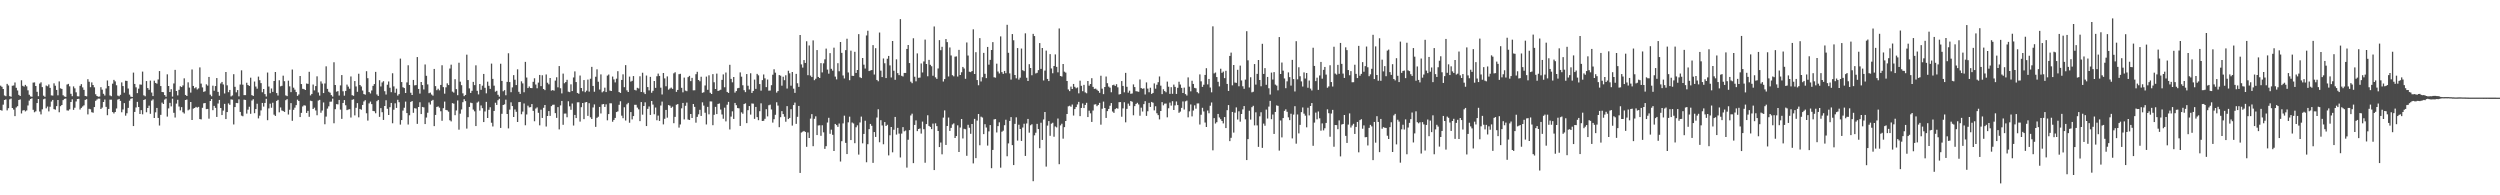 <?xml version="1.0" encoding="UTF-8"?>
<svg xmlns="http://www.w3.org/2000/svg" width="1920" height="150">
  <path d="M0 65.817h1v18.695H0zM1 66.685h1v18.315H1zM2 68.340h1v12.065H2zM3 73.299h1v3.504H3zM4 73.906h1v2.422H4zM5 64.396h1v20.391H5zM6 65.650h1v17.446H6zM7 73.851h1v2.451H7zM8 74.268h1v1.401H8zM9 65.858h1v17.061H9zM10 65.641h1v18.515H10zM11 63.350h1v25.843H11zM12 67.424h1v15.120H12zM13 69.498h1v12.074H13zM14 72.883h1v3.939H14zM15 73.716h1v2.644H15zM16 61.649h1v25.486H16zM17 65.916h1v18.965H17zM18 66.506h1v18.041H18zM19 65.179h1v20.389H19zM20 66.328h1v18.496H20zM21 69.383h1v11.616H21zM22 72.762h1v4.516H22zM23 74.030h1v1.984H23zM24 74.277h1v1.247H24zM25 63.451h1v20.856H25zM26 63.288h1v22.957H26zM27 66.055h1v19.460H27zM28 70.521h1v8.618H28zM29 73.899h1v2.119H29zM30 64.217h1v21.451H30zM31 63.233h1v24.605H31zM32 66.907h1v17.063H32zM33 73.485h1v2.753H33zM34 74.323h1v1.428H34zM35 65.666h1v17.549H35zM36 66.268h1v15.528H36zM37 64.883h1v20.689H37zM38 67.506h1v14.463H38zM39 73.277h1v4.678H39zM40 73.430h1v3.298H40zM41 63.991h1v19.810H41zM42 65.865h1v18.368H42zM43 69.086h1v12.433H43zM44 73.203h1v3.573H44zM45 62.526h1v23.706H45zM46 67.838h1v13.717H46zM47 68.321h1v12.321H47zM48 73.139h1v3.747H48zM49 74.082h1v1.829H49zM50 74.419h1v1.247H50zM51 64.918h1v19.881H51zM52 64.423h1v20.524H52zM53 66.321h1v17.670H53zM54 72.022h1v6.326H54zM55 73.901h1v2.396H55zM56 66.369h1v17.990H56zM57 67.859h1v14.884H57zM58 70.898h1v7.015H58zM59 73.917h1v2.129H59zM60 74.055h1v1.808H60zM61 65.916h1v18.190H61zM62 64.597h1v18.235H62zM63 67.110h1v14.667H63zM64 69.040h1v11.859H64zM65 73.700h1v2.980H65zM66 73.963h1v2.200H66zM67 60.841h1v27.002H67zM68 62.764h1v20.801H68zM69 66.973h1v16.940H69zM70 63.295h1v22.900H70zM71 65.295h1v21.279H71zM72 67.062h1v15.141H72zM73 72.409h1v5.017H73zM74 73.741h1v2.701H74zM75 74.316h1v1.431H75zM76 74.155h1v1.623H76zM77 66.964h1v16.743H77zM78 68.845h1v13.809H78zM79 72.057h1v6.285H79zM80 73.343h1v3.124H80zM81 67.964h1v14.088H81zM82 61.812h1v26.686H82zM83 66.060h1v17.604H83zM84 73.318h1v3.239H84zM85 73.869h1v2.655H85zM86 64.247h1v21.843H86zM87 61.331h1v25.798H87zM88 62.526h1v23.470H88zM89 65.472h1v17.816H89zM90 73.416h1v3.074H90zM91 73.929h1v2.028H91zM92 72.816h1v4.637H92zM93 63.304h1v22.932H93zM94 66.092h1v17.995H94zM95 71.164h1v8.032H95zM96 62.004h1v26.814H96zM97 62.146h1v24.859H97zM98 68.003h1v14.829H98zM99 72.652h1v4.660H99zM100 74.203h1v1.680H100zM101 74.490h1v1.000H101zM102 55.758h1v41.085H102zM103 64.444h1v21.531H103zM104 67.072h1v15.482H104zM105 71.526h1v6.699H105zM106 68.083h1v14.092H106zM107 64.856h1v22.683H107zM108 65.048h1v19.517H108zM109 54.973h1v32.820H109zM110 73.226h1v3.571H110zM111 73.940h1v2.305H111zM112 62.270h1v23.944H112zM113 67.635h1v15.285H113zM114 68.978h1v12.152H114zM115 61.906h1v25.489H115zM116 71.066h1v6.207H116zM117 73.757h1v2.586H117zM118 61.977h1v28.650H118zM119 63.698h1v22.566H119zM120 64.240h1v18.643H120zM121 61.008h1v29.577H121zM122 54.597h1v41.831H122zM123 66.103h1v22.129H123zM124 70.633h1v8.178H124zM125 70.800h1v9.073H125zM126 73.036h1v3.472H126zM127 74.304h1v1.362H127zM128 57.088h1v32.440H128zM129 66.064h1v17.187H129zM130 70.649h1v8.334H130zM131 68.488h1v13.214H131zM132 74.165h1v1.614H132zM133 64.117h1v22.522H133zM134 53.675h1v36.601H134zM135 69.871h1v9.718H135zM136 73.244h1v3.424H136zM137 68.944h1v12.898H137zM138 66.259h1v18.535H138zM139 66.868h1v15.429H139zM140 65.609h1v20.632H140zM141 60.155h1v27.027H141zM142 72.924h1v3.889H142zM143 73.730h1v2.687H143zM144 63.242h1v21.488H144zM145 67.255h1v16.823H145zM146 71.111h1v7.219H146zM147 53.343h1v38.812H147zM148 65.991h1v17.418H148zM149 67.806h1v15.127H149zM150 67.030h1v15.029H150zM151 68.694h1v13.941H151zM152 67.884h1v14.195H152zM153 51.750h1v39.712H153zM154 64.220h1v27.498H154zM155 67.108h1v15.699H155zM156 70.557h1v8.782H156zM157 70.109h1v8.981H157zM158 64.753h1v19.066H158zM159 65.758h1v17.924H159zM160 59.088h1v32.030H160zM161 72.729h1v4.818H161zM162 73.908h1v2.165H162zM163 65.808h1v18.842H163zM164 69.704h1v11.598H164zM165 66.119h1v16.727H165zM166 59.972h1v29.833H166zM167 70.553h1v8.977H167zM168 73.547h1v3.186H168zM169 64.085h1v18.876H169zM170 62.924h1v25.427H170zM171 64.877h1v20.076H171zM172 71.782h1v7.986H172zM173 55.284h1v36.168H173zM174 65.527h1v20.542H174zM175 70.807h1v8.581H175zM176 69.063h1v11.431H176zM177 74.011h1v2.321H177zM178 73.320h1v3.207H178zM179 56.966h1v38.624H179zM180 66.657h1v15.548H180zM181 70.898h1v8.146H181zM182 69.168h1v10.027H182zM183 73.959h1v2.330H183zM184 64.913h1v21.071H184zM185 54.002h1v34.800H185zM186 65.025h1v24.292H186zM187 73.077h1v3.481H187zM188 73.048h1v3.726H188zM189 63.526h1v23.719H189zM190 65.270h1v18.945H190zM191 66.012h1v15.978H191zM192 59.665h1v27.732H192zM193 73.087h1v4.131H193zM194 73.668h1v2.561H194zM195 62.601h1v24.344H195zM196 66.451h1v17.320H196zM197 68.079h1v11.609H197zM198 58.841h1v32.069H198zM199 61.574h1v27.240H199zM200 63.835h1v20.929H200zM201 70.876h1v8.173H201zM202 68.360h1v13.520H202zM203 72.269h1v6.805H203zM204 74.155h1v1.737H204zM205 55.692h1v36.617H205zM206 66.474h1v16.789H206zM207 71.562h1v8.068H207zM208 67.937h1v14.813H208zM209 70.541h1v8.350H209zM210 62.208h1v25.866H210zM211 55.307h1v33.754H211zM212 71.471h1v6.065H212zM213 73.380h1v3.335H213zM214 61.656h1v24.617H214zM215 66.316h1v16.212H215zM216 65.891h1v18.949H216zM217 58.111h1v27.185H217zM218 62.373h1v23.614H218zM219 73.281h1v3.648H219zM220 73.808h1v2.351H220zM221 61.951h1v26.006H221zM222 66.305h1v17.961H222zM223 70.775h1v8.407H223zM224 53.414h1v39.338H224zM225 67.321h1v16.983H225zM226 68.864h1v13.811H226zM227 70.713h1v10.009H227zM228 73.634h1v2.886H228zM229 72.574h1v4.994H229zM230 58.383h1v31.520H230zM231 64.549h1v22.126H231zM232 68.221h1v13.555H232zM233 68.459h1v12.374H233zM234 69.143h1v11.982H234zM235 64.144h1v22.589H235zM236 64.391h1v20.748H236zM237 55.149h1v34.575H237zM238 73.244h1v4.049H238zM239 72.162h1v5.500H239zM240 64.899h1v18.819H240zM241 69.431h1v13.239H241zM242 66.076h1v18.737H242zM243 58.633h1v29.883H243zM244 71.008h1v6.216H244zM245 73.423h1v3.282H245zM246 62.514h1v24.065H246zM247 64.194h1v20.675H247zM248 71.475h1v7.237H248zM249 64.124h1v31.323H249zM250 50.933h1v38.594H250zM251 68.253h1v15.164H251zM252 70.445h1v11.193H252zM253 71.175h1v6.938H253zM254 73.066h1v4.967H254zM255 74.208h1v1.534H255zM256 47.823h1v46.834H256zM257 65.293h1v18.572H257zM258 70.411h1v9.545H258zM259 69.978h1v10.176H259zM260 73.393h1v3.378H260zM261 65.568h1v18.622H261zM262 57.660h1v33.635H262zM263 70.102h1v8.977H263zM264 73.485h1v3.383H264zM265 69.823h1v11.007H265zM266 64.954h1v19.622H266zM267 66.529h1v17.585H267zM268 68.136h1v15.724H268zM269 58.713h1v31.543H269zM270 73.098h1v3.564H270zM271 73.567h1v2.692H271zM272 62.274h1v26.336H272zM273 66.410h1v16.361H273zM274 70.502h1v8.716H274zM275 56.607h1v33.479H275zM276 65.259h1v18.425H276zM277 66.401h1v17.858H277zM278 69.505h1v11.085H278zM279 72.219h1v5.718H279zM280 72.709h1v4.232H280zM281 54.691h1v32.293H281zM282 60.056h1v32.564H282zM283 70.695h1v8.721H283zM284 71.768h1v6.251H284zM285 69.468h1v10.515H285zM286 65.936h1v19.247H286zM287 64.554h1v20.922H287zM288 55.186h1v31.810H288zM289 72.572h1v5.171H289zM290 73.668h1v3.056H290zM291 61.572h1v28.169H291zM292 66.383h1v16.670H292zM293 63.334h1v22.861H293zM294 62.366h1v29.725H294zM295 70.017h1v11.394H295zM296 72.620h1v4.401H296zM297 65.053h1v18.496H297zM298 62.560h1v25.766H298zM299 67.365h1v14.969H299zM300 70.805h1v8.251H300zM301 56.275h1v38.384H301zM302 66.371h1v17.929H302zM303 71.230h1v8.137H303zM304 68.111h1v14.797H304zM305 73.402h1v3.268H305zM306 72.272h1v6.194H306zM307 45.007h1v50.664H307zM308 63.029h1v29.192H308zM309 66.998h1v17.940H309zM310 67.651h1v15.095H310zM311 71.411h1v6.615H311zM312 63.265h1v23.589H312zM313 50.116h1v45.509H313zM314 65.263h1v23.239H314zM315 71.198h1v7.098H315zM316 72.965h1v4.642H316zM317 61.386h1v25.269H317zM318 65.575h1v17.537H318zM319 65.323h1v18.045H319zM320 43.803h1v51.302H320zM321 68.280h1v13.919H321zM322 71.867h1v6.686H322zM323 62.961h1v24.658H323zM324 65.348h1v16.764H324zM325 68.715h1v13.749H325zM326 49.498h1v45.791H326zM327 58.228h1v32.042H327zM328 64.824h1v21.744H328zM329 71.560h1v7.157H329zM330 71.123h1v9.174H330zM331 72.583h1v4.857H331zM332 73.471h1v3.216H332zM333 52.943h1v43.930H333zM334 66.154h1v22.120H334zM335 69.257h1v12.861H335zM336 68.131h1v13.605H336zM337 69.372h1v13.312H337zM338 65.218h1v20.215H338zM339 50.121h1v42.662H339zM340 66.898h1v16.184H340zM341 71.917h1v6.123H341zM342 67.094h1v17.311H342zM343 64.021h1v20.730H343zM344 65.309h1v20.462H344zM345 52.659h1v39.684H345zM346 49.644h1v43.609H346zM347 70.361h1v8.860H347zM348 71.104h1v8.524H348zM349 60.807h1v27.684H349zM350 68.472h1v16.363H350zM351 73.119h1v4.028H351zM352 48.177h1v51.419H352zM353 62.732h1v24.550H353zM354 65.451h1v18.629H354zM355 71.674h1v6.805H355zM356 73.817h1v2.344H356zM357 72.908h1v4.781H357zM358 42.007h1v56.766H358zM359 61.507h1v28.505H359zM360 67.909h1v14.228H360zM361 71.363h1v7.503H361zM362 69.724h1v9.499H362zM363 62.876h1v21.298H363zM364 65.357h1v20.121H364zM365 50.157h1v46.638H365zM366 69.759h1v9.064H366zM367 72.485h1v5.500H367zM368 64.531h1v20.405H368zM369 68.948h1v12.060H369zM370 65.790h1v17.304H370zM371 56.790h1v36.960H371zM372 67.440h1v18.171H372zM373 71.681h1v6.535H373zM374 62.714h1v27.924H374zM375 65.913h1v18.439H375zM376 68.250h1v14.120H376zM377 48.850h1v45.390H377zM378 60.551h1v36.599H378zM379 65.774h1v19.435H379zM380 70.388h1v8.524H380zM381 69.756h1v10.838H381zM382 72.821h1v4.157H382zM383 74.265h1v1.547H383zM384 48.940h1v49.336H384zM385 62.144h1v25.251H385zM386 70.077h1v10.575H386zM387 69.200h1v10.904H387zM388 73.139h1v3.394H388zM389 62.878h1v24.665H389zM390 40.883h1v57.745H390zM391 63.002h1v21.176H391zM392 70.786h1v7.787H392zM393 67.133h1v14.319H393zM394 57.713h1v32.126H394zM395 61.212h1v22.838H395zM396 65.341h1v20.531H396zM397 53.226h1v40.455H397zM398 70.518h1v7.940H398zM399 72.079h1v6.189H399zM400 62.480h1v25.299H400zM401 64.032h1v21.689H401zM402 70.878h1v8.604H402zM403 47.520h1v48.659H403zM404 59.525h1v28.361H404zM405 67.616h1v13.516H405zM406 66.405h1v16.091H406zM407 67.570h1v14.685H407zM408 67.676h1v12.250H408zM409 62.837h1v22.309H409zM410 60.102h1v33.035H410zM411 64.927h1v18.425H411zM412 67.811h1v14.674H412zM413 63.457h1v23.191H413zM414 57.545h1v38.702H414zM415 66.138h1v18.064H415zM416 57.820h1v32.760H416zM417 68.362h1v14.443H417zM418 69.209h1v11.415H418zM419 57.209h1v39.986H419zM420 63.554h1v25.555H420zM421 64.783h1v20.522H421zM422 59.880h1v29.126H422zM423 69.596h1v11.895H423zM424 69.175h1v11.314H424zM425 69.608h1v10.776H425zM426 61.906h1v24.990H426zM427 59.317h1v31.225H427zM428 67.083h1v15.196H428zM429 50.732h1v48.670H429zM430 67.793h1v13.165H430zM431 71.729h1v5.798H431zM432 56.545h1v39.325H432zM433 63.970h1v23.285H433zM434 63.043h1v24.175H434zM435 61.269h1v28.794H435zM436 70.422h1v7.366H436zM437 70.773h1v10.865H437zM438 64.758h1v19.590H438zM439 69.946h1v9.551H439zM440 59.514h1v36.876H440zM441 54.847h1v33.447H441zM442 63.025h1v27.661H442zM443 71.379h1v7.226H443zM444 71.972h1v6.553H444zM445 58.006h1v35.367H445zM446 67.603h1v14.706H446zM447 70.116h1v8.965H447zM448 61.475h1v30.023H448zM449 70.807h1v7.828H449zM450 69.651h1v8.677H450zM451 61.146h1v27.816H451zM452 70.358h1v8.922H452zM453 60.468h1v29.622H453zM454 51.354h1v40.062H454zM455 66.014h1v16.521H455zM456 70.441h1v9.762H456zM457 58.919h1v38.515H457zM458 53.240h1v37.256H458zM459 62.755h1v26.873H459zM460 68.768h1v13.369H460zM461 57.122h1v30.007H461zM462 70.892h1v9.304H462zM463 70.107h1v9.767H463zM464 67.326h1v14.816H464zM465 70.683h1v9.464H465zM466 58.038h1v34.367H466zM467 57.223h1v30.384H467zM468 69.569h1v9.753H468zM469 69.882h1v9.453H469zM470 58.772h1v34.722H470zM471 60.958h1v31.140H471zM472 63.258h1v27.320H472zM473 60.441h1v25.615H473zM474 54.673h1v30.874H474zM475 70.688h1v9.803H475zM476 71.372h1v6.384H476zM477 61.382h1v27.453H477zM478 57.069h1v33.733H478zM479 66.978h1v15.404H479zM480 50.045h1v42.506H480zM481 69.358h1v10.764H481zM482 70.642h1v8.336H482zM483 58.813h1v35.461H483zM484 62.668h1v23.383H484zM485 62.066h1v29.645H485zM486 58.431h1v30.723H486zM487 69.024h1v11.460H487zM488 69.489h1v11.016H488zM489 67.447h1v15.166H489zM490 67.948h1v16.017H490zM491 58.589h1v34.424H491zM492 70.642h1v7.727H492zM493 55.870h1v32.204H493zM494 70.963h1v10.439H494zM495 72.219h1v6.349H495zM496 58.010h1v38.830H496zM497 66.888h1v16.743H497zM498 69.450h1v12.314H498zM499 59.010h1v29.245H499zM500 71.230h1v6.336H500zM501 69.754h1v10.604H501zM502 62.210h1v25.548H502zM503 67.493h1v15.100H503zM504 58.580h1v33.795H504zM505 56.516h1v32.286H505zM506 58.292h1v34.607H506zM507 67.319h1v13.706H507zM508 72.535h1v5.491H508zM509 56.051h1v39.494H509zM510 60.198h1v31.019H510zM511 66.236h1v18.180H511zM512 58.660h1v31.705H512zM513 68.843h1v11.863H513zM514 68.015h1v13.122H514zM515 67.275h1v15.560H515zM516 68.266h1v13.651H516zM517 56.339h1v38.283H517zM518 55.511h1v34.259H518zM519 70.537h1v9.908H519zM520 69.088h1v10.861H520zM521 57.010h1v40.966H521zM522 56.680h1v38.922H522zM523 67.449h1v15.743H523zM524 70.912h1v8.157H524zM525 59.619h1v32.067H525zM526 69.580h1v11.682H526zM527 70.020h1v8.769H527zM528 59.232h1v32.545H528zM529 58.257h1v33.909H529zM530 62.290h1v25.276H530zM531 59.779h1v30.845H531zM532 69.383h1v10.497H532zM533 69.299h1v12.776H533zM534 56.982h1v37.224H534zM535 55.167h1v34.612H535zM536 61.418h1v26.390H536zM537 62.432h1v21.877H537zM538 58.923h1v30.114H538zM539 71.253h1v7.331H539zM540 70.853h1v10.250H540zM541 65.641h1v20.925H541zM542 58.809h1v36.784H542zM543 68.946h1v13.140H543zM544 57.880h1v29.924H544zM545 71.198h1v6.693H545zM546 72.189h1v5.754H546zM547 56.957h1v39.183H547zM548 63.169h1v24.974H548zM549 68.340h1v13.710H549zM550 56.525h1v31.101H550zM551 69.896h1v9.911H551zM552 69.402h1v10.080H552zM553 68.903h1v15.235H553zM554 61.315h1v26.571H554zM555 57.131h1v34.074H555zM556 67.010h1v15.672H556zM557 55.698h1v37.560H557zM558 70.599h1v9.826H558zM559 71.379h1v6.837H559zM560 49.747h1v49.689H560zM561 60.590h1v28.968H561zM562 63.208h1v22.314H562zM563 59.138h1v32.200H563zM564 71.143h1v7.903H564zM565 69.953h1v10.817H565zM566 67.793h1v15.221H566zM567 67.465h1v15.711H567zM568 55.584h1v41.154H568zM569 58.868h1v27.381H569zM570 65.462h1v21.861H570zM571 69.278h1v10.645H571zM572 70.775h1v8.579H572zM573 56.870h1v37.684H573zM574 65.854h1v18.766H574zM575 68.706h1v12.735H575zM576 56.264h1v31.739H576zM577 71.361h1v8.123H577zM578 69.820h1v9.821H578zM579 61.130h1v30.160H579zM580 68.246h1v13.884H580zM581 56.735h1v33.230H581zM582 57.861h1v34.461H582zM583 64.558h1v20.867H583zM584 69.649h1v9.693H584zM585 61.549h1v31.387H585zM586 57.202h1v35.555H586zM587 60.162h1v31.101H587zM588 66.932h1v16.919H588zM589 61.057h1v28.359H589zM590 69.619h1v11.250H590zM591 69.539h1v10.854H591zM592 65.414h1v18.659H592zM593 57.385h1v36.798H593zM594 53.217h1v38.338H594zM595 55.813h1v32.371H595zM596 71.098h1v7.418H596zM597 69.935h1v11.142H597zM598 57.667h1v40.009H598zM599 58.118h1v31.870H599zM600 65.783h1v19.561H600zM601 58.953h1v28.636H601zM602 61.581h1v28.071H602zM603 57.804h1v35.695H603zM604 67.969h1v13.548H604zM605 54.318h1v37.130H605zM606 56.337h1v34.255H606zM607 65.785h1v18.084H607zM608 55.286h1v41.199H608zM609 68.120h1v12.577H609zM610 71.308h1v7.494H610zM611 56.751h1v38.363H611zM612 63.924h1v25.757H612zM613 66.705h1v14.674H613zM614 26.889h1v105.917H614zM615 49.466h1v52.339H615zM616 51.933h1v49.178H616zM617 46.131h1v54.408H617zM618 48.315h1v52.994H618zM619 31.698h1v81.062H619zM620 57.774h1v43.951H620zM621 34.895h1v71.110H621zM622 58.070h1v33.010H622zM623 59.196h1v28.455H623zM624 31.032h1v81.263H624zM625 61.613h1v29.622H625zM626 60.471h1v28.853H626zM627 38.441h1v65.271H627zM628 59.095h1v37.260H628zM629 59.914h1v36.292H629zM630 48.482h1v55.834H630zM631 55.611h1v40.604H631zM632 48.651h1v52.992H632zM633 45.568h1v68.780H633zM634 37.328h1v74.971H634zM635 53.430h1v40.687H635zM636 56.598h1v33.873H636zM637 40.803h1v61.959H637zM638 52.863h1v46.704H638zM639 54.282h1v49.240H639zM640 36.621h1v79.350H640zM641 58.832h1v36.342H641zM642 60.999h1v35.123H642zM643 48.532h1v48.897H643zM644 54.728h1v40.149H644zM645 32.261h1v91.797H645zM646 40.601h1v67.837H646zM647 57.964h1v36.793H647zM648 60.251h1v28.565H648zM649 38.482h1v71.220H649zM650 29.732h1v88.567H650zM651 55.673h1v38.281H651zM652 61.613h1v27.977H652zM653 38.905h1v68.659H653zM654 58.223h1v35.903H654zM655 58.337h1v36.466H655zM656 39.798h1v70.167H656zM657 56.035h1v41.701H657zM658 53.769h1v42.474H658zM659 26.237h1v92.488H659zM660 59.363h1v34.688H660zM661 59.949h1v29.618H661zM662 44.538h1v65.548H662zM663 49.649h1v53.188H663zM664 52.622h1v40.078H664zM665 27.260h1v97.372H665zM666 23.593h1v87.173H666zM667 54.602h1v44.578H667zM668 54.110h1v41.080H668zM669 53.824h1v42.804H669zM670 34.637h1v90.462H670zM671 57.257h1v44.159H671zM672 37.035h1v68.123H672zM673 61.366h1v28.920H673zM674 62.393h1v21.499H674zM675 25.008h1v84.246H675zM676 54.272h1v38.032H676zM677 59.171h1v37.201H677zM678 44.886h1v65.894H678zM679 48.578h1v45.166H679zM680 59.944h1v36.814H680zM681 45.101h1v50.762H681zM682 42.959h1v76.400H682zM683 50.226h1v53.665H683zM684 59.489h1v38.045H684zM685 31.476h1v85.530H685zM686 54.323h1v45.310H686zM687 61.295h1v28.505H687zM688 45.582h1v57.771H688zM689 56.161h1v42.030H689zM690 57.687h1v44.896H690zM691 14.685h1v106.225H691zM692 58.225h1v44.379H692zM693 58.706h1v38.943H693zM694 56.012h1v44.850H694zM695 56.017h1v44.257H695zM696 37.573h1v91.138H696zM697 34.582h1v72.714H697zM698 48.454h1v51.490H698zM699 62.711h1v25.976H699zM700 63.895h1v23.422H700zM701 29.400h1v95.903H701zM702 58.942h1v37.013H702zM703 62.457h1v30.025H703zM704 40.993h1v59.732H704zM705 59.727h1v39.332H705zM706 59.617h1v39.043H706zM707 48.745h1v53.836H707zM708 55.669h1v37.732H708zM709 47.198h1v52.012H709zM710 30.418h1v94.569H710zM711 49.139h1v46.129H711zM712 58.548h1v29.977H712zM713 45.998h1v50.735H713zM714 49.786h1v47.720H714zM715 50.917h1v48.276H715zM716 58.182h1v36.759H716zM717 20.311h1v110.300H717zM718 59.379h1v35.329H718zM719 60.546h1v36.347H719zM720 52.604h1v48.018H720zM721 30.812h1v82.129H721zM722 38.571h1v70.920H722zM723 35.934h1v82.605H723zM724 62.638h1v27.704H724zM725 60.702h1v24.106H725zM726 29.997h1v81.323H726zM727 32.371h1v64.394H727zM728 58.708h1v31.559H728zM729 36.436h1v64.122H729zM730 42.620h1v55.564H730zM731 57.738h1v37.853H731zM732 58.601h1v36.155H732zM733 43.508h1v62.495H733zM734 43.339h1v61.154H734zM735 58.795h1v37.450H735zM736 38.283h1v78.467H736zM737 57.591h1v40.337H737zM738 55.483h1v35.907H738zM739 51.405h1v54.937H739zM740 52.622h1v46.290H740zM741 60.514h1v38.766H741zM742 32.588h1v87.045H742zM743 42.650h1v53.172H743zM744 55.112h1v42.966H744zM745 55.410h1v47.350H745zM746 54.600h1v40.632H746zM747 22.533h1v102.950H747zM748 56.847h1v34.427H748zM749 40.079h1v81.383H749zM750 61.507h1v31.101H750zM751 65.460h1v22.087H751zM752 29.272h1v82.298H752zM753 62.547h1v27.043H753zM754 59.264h1v31.021H754zM755 40.592h1v62.415H755zM756 56.669h1v38.723H756zM757 60.004h1v37.965H757zM758 36.033h1v75.779H758zM759 49.663h1v51.270H759zM760 45.996h1v50.032H760zM761 38.420h1v90.740H761zM762 32.348h1v82.783H762zM763 59.349h1v32.342H763zM764 59.644h1v31.776H764zM765 48.912h1v52.843H765zM766 54.932h1v41.946H766zM767 56.413h1v37.544H767zM768 27.962h1v100.820H768zM769 55.373h1v45.779H769zM770 56.735h1v43.594H770zM771 54.481h1v41.696H771zM772 56.195h1v35.752H772zM773 19.041h1v100.961H773zM774 40.530h1v69.613H774zM775 56.392h1v36.491H775zM776 61.116h1v28.849H776zM777 26.173h1v85.308H777zM778 30.940h1v95.848H778zM779 57.594h1v37.514H779zM780 60.155h1v29.954H780zM781 36.900h1v71.069H781zM782 61.146h1v34.637H782zM783 59.667h1v39.421H783zM784 37.289h1v70.968H784zM785 53.906h1v44.054H785zM786 54.611h1v40.428H786zM787 25.616h1v94.145H787zM788 59.706h1v35.118H788zM789 62.199h1v29.119H789zM790 49.294h1v52.612H790zM791 52.217h1v43.985H791zM792 57.820h1v37.617H792zM793 26.003h1v113.152H793zM794 27.695h1v76.237H794zM795 56.445h1v45.489H795zM796 55.909h1v39.213H796zM797 53.865h1v45.258H797zM798 33.062h1v80.778H798zM799 52.869h1v41.396H799zM800 36.880h1v70.579H800zM801 61.819h1v29.936H801zM802 54.215h1v31.801H802zM803 38.871h1v89.062H803zM804 60.606h1v35.850H804zM805 62.256h1v30.723H805zM806 41.549h1v62.728H806zM807 52.595h1v42.406H807zM808 56.268h1v38.000H808zM809 50.713h1v54.276H809zM810 41.778h1v55.372H810zM811 51.331h1v46.528H811zM812 55.536h1v35.509H812zM813 21.863h1v104.253H813zM814 58.392h1v37.892H814zM815 58.759h1v36.249H815zM816 49.143h1v57.350H816zM817 55.016h1v42.646H817zM818 55.781h1v37.157H818zM819 62.222h1v25.333H819zM820 68.710h1v12.955H820zM821 69.997h1v11.188H821zM822 66.495h1v15.486H822zM823 68.353h1v11.952H823zM824 64.449h1v24.296H824zM825 66.664h1v17.125H825zM826 67.767h1v14.459H826zM827 67.172h1v13.062H827zM828 71.670h1v6.576H828zM829 61.954h1v27.221H829zM830 65.913h1v16.956H830zM831 70.022h1v9.435H831zM832 65.202h1v17.784H832zM833 70.944h1v9.625H833zM834 71.635h1v7.292H834zM835 62.233h1v27.652H835zM836 65.769h1v19.215H836zM837 64.529h1v22.488H837zM838 60.059h1v33.580H838zM839 66.733h1v18.144H839zM840 68.273h1v12.028H840zM841 68.031h1v12.037H841zM842 68.903h1v12.650H842zM843 69.823h1v10.774H843zM844 71.292h1v7.702H844zM845 58.143h1v37.597H845zM846 68.085h1v15.413H846zM847 72.292h1v5.740H847zM848 66.811h1v16.125H848zM849 58.791h1v31.794H849zM850 63.908h1v21.435H850zM851 66.513h1v17.164H851zM852 67.312h1v13.880H852zM853 70.873h1v8.267H853zM854 65.444h1v20.190H854zM855 65.000h1v21.680H855zM856 65.987h1v17.846H856zM857 64.677h1v18.389H857zM858 67.065h1v16.370H858zM859 72.572h1v5.921H859zM860 72.249h1v6.150H860zM861 62.263h1v27.409H861zM862 66.014h1v17.235H862zM863 70.930h1v7.631H863zM864 55.952h1v38.006H864zM865 66.685h1v16.935H865zM866 71.162h1v8.405H866zM867 69.621h1v11.611H867zM868 72.041h1v5.509H868zM869 71.782h1v6.363H869zM870 64.838h1v23.710H870zM871 66.884h1v14.646H871zM872 70.026h1v9.810H872zM873 70.267h1v8.700H873zM874 70.484h1v9.732H874zM875 61.006h1v27.881H875zM876 67.612h1v15.079H876zM877 68.193h1v17.448H877zM878 67.841h1v12.147H878zM879 72.572h1v5.155H879zM880 63.295h1v25.688H880zM881 68.049h1v17.382H881zM882 70.853h1v8.157H882zM883 67.401h1v14.713H883zM884 72.162h1v6.132H884zM885 71.395h1v7.505H885zM886 64.025h1v20.764H886zM887 68.108h1v13.523H887zM888 65.055h1v21.939H888zM889 63.114h1v25.331H889zM890 58.710h1v32.973H890zM891 65.771h1v19.485H891zM892 72.283h1v6.152H892zM893 68.552h1v12.358H893zM894 69.962h1v9.648H894zM895 70.837h1v8.668H895zM896 62.684h1v27.448H896zM897 66.630h1v16.532H897zM898 72.084h1v6.713H898zM899 66.978h1v14.118H899zM900 72.054h1v5.656H900zM901 64.954h1v19.522H901zM902 66.733h1v14.223H902zM903 72.160h1v5.775H903zM904 67.449h1v13.227H904zM905 62.762h1v23.886H905zM906 64.948h1v20.742H906zM907 67.506h1v15.315H907zM908 71.400h1v6.505H908zM909 67.257h1v16.867H909zM910 72.297h1v5.546H910zM911 73.368h1v3.909H911zM912 59.436h1v30.691H912zM913 66.566h1v18.961H913zM914 70.164h1v10.055H914zM915 62.018h1v27.375H915zM916 64.471h1v20.401H916zM917 67.472h1v13.442H917zM918 67.825h1v15.644H918zM919 70.777h1v8.682H919zM920 71.665h1v7.729H920zM921 57.131h1v38.524H921zM922 62.487h1v25.651H922zM923 66.724h1v16.088H923zM924 65.064h1v20.520H924zM925 57.536h1v36.553H925zM926 52.396h1v45.154H926zM927 64.815h1v20.094H927zM928 60.640h1v26.370H928zM929 67.207h1v13.996H929zM930 70.889h1v7.794H930zM931 20.224h1v95.221H931zM932 56.390h1v34.335H932zM933 55.701h1v39.167H933zM934 59.182h1v34.656H934zM935 62.803h1v24.704H935zM936 66.330h1v23.873H936zM937 52.810h1v38.750H937zM938 55.916h1v36.999H938zM939 55.012h1v39.746H939zM940 59.990h1v29.931H940zM941 54.357h1v43.985H941zM942 64.446h1v20.192H942zM943 69.855h1v10.829H943zM944 42.957h1v65.443H944zM945 40.400h1v65.418H945zM946 65.517h1v20.430H946zM947 49.919h1v51.932H947zM948 63.377h1v23.143H948zM949 63.620h1v18.844H949zM950 53.616h1v38.185H950zM951 66.266h1v19.245H951zM952 50.391h1v43.035H952zM953 61.782h1v25.756H953zM954 66.236h1v17.762H954zM955 68.177h1v13.298H955zM956 61.146h1v30.508H956zM957 23.971h1v98.949H957zM958 46.310h1v60.543H958zM959 67.191h1v17.844H959zM960 59.347h1v32.509H960zM961 70.924h1v11.385H961zM962 70.443h1v10.799H962zM963 49.187h1v47.127H963zM964 64.966h1v21.289H964zM965 56.754h1v39.545H965zM966 46.097h1v66.672H966zM967 61.455h1v27.894H967zM968 66.275h1v19.922H968zM969 33.618h1v79.956H969zM970 56.786h1v38.114H970zM971 52.318h1v44.246H971zM972 65.142h1v19.036H972zM973 59.079h1v31.978H973zM974 67.770h1v14.122H974zM975 72.581h1v4.880H975zM976 55.744h1v35.825H976zM977 61.082h1v26.853H977zM978 55.412h1v47.434H978zM979 64.973h1v21.014H979zM980 65.749h1v15.193H980zM981 69.383h1v11.913H981zM982 28.466h1v87.175H982zM983 56.824h1v35.702H983zM984 48.015h1v57.530H984zM985 54.268h1v36.427H985zM986 60.251h1v24.887H986zM987 67.742h1v16.207H987zM988 62.462h1v23.401H988zM989 55.584h1v34.548H989zM990 59.221h1v33.044H990zM991 65.744h1v21.579H991zM992 45.989h1v60.309H992zM993 60.704h1v27.324H993zM994 70.237h1v11.316H994zM995 31.659h1v78.654H995zM996 60.933h1v26.976H996zM997 51.640h1v50.799H997zM998 58.559h1v37.315H998zM999 62.512h1v23.621H999zM1000 66.479h1v16.075H1000zM1001 55.589h1v31.684H1001zM1002 60.340h1v28.482H1002zM1003 56.049h1v41.758H1003zM1004 67.365h1v15.358H1004zM1005 61.832h1v26.796H1005zM1006 68.060h1v13.323H1006zM1007 69.470h1v9.689H1007zM1008 36.671h1v75.317H1008zM1009 50.645h1v43.509H1009zM1010 62.306h1v24.195H1010zM1011 59.665h1v31.991H1011zM1012 69.024h1v16.601H1012zM1013 57.967h1v32.909H1013zM1014 47.548h1v52.781H1014zM1015 60.395h1v34.358H1015zM1016 53.657h1v46.468H1016zM1017 51.418h1v47.109H1017zM1018 57.298h1v37.114H1018zM1019 67.374h1v16.601H1019zM1020 66.344h1v20.607H1020zM1021 50.123h1v54.912H1021zM1022 63.009h1v24.205H1022zM1023 66.474h1v17.926H1023zM1024 35.870h1v76.814H1024zM1025 56.538h1v39.442H1025zM1026 57.287h1v38.817H1026zM1027 49.832h1v49.387H1027zM1028 56.655h1v35.805H1028zM1029 32.989h1v87.123H1029zM1030 49.054h1v46.601H1030zM1031 56.513h1v38.727H1031zM1032 59.839h1v28.460H1032zM1033 36.362h1v67.967H1033zM1034 38.512h1v71.243H1034zM1035 53.790h1v41.916H1035zM1036 57.825h1v29.279H1036zM1037 54.655h1v43.282H1037zM1038 63.160h1v33.175H1038zM1039 63.151h1v31.904H1039zM1040 49.729h1v53.113H1040zM1041 56.742h1v40.746H1041zM1042 59.962h1v33.674H1042zM1043 35.229h1v81.781H1043zM1044 58.173h1v34.106H1044zM1045 56.754h1v34.786H1045zM1046 47.708h1v51.183H1046zM1047 55.078h1v41.238H1047zM1048 50.814h1v54.610H1048zM1049 35.717h1v69.528H1049zM1050 51.679h1v60.028H1050zM1051 58.509h1v39.675H1051zM1052 57.063h1v38.856H1052zM1053 52.853h1v44.234H1053zM1054 26.731h1v96.249H1054zM1055 60.720h1v32.941H1055zM1056 35.616h1v73.946H1056zM1057 57.605h1v31.643H1057zM1058 62.004h1v31.655H1058zM1059 29.398h1v87.423H1059zM1060 62.050h1v29.281H1060zM1061 45.831h1v53.019H1061zM1062 54.856h1v42.776H1062zM1063 50.800h1v47.299H1063zM1064 58.537h1v39.719H1064zM1065 38.864h1v65.356H1065zM1066 38.072h1v68.702H1066zM1067 55.401h1v42.245H1067zM1068 57.518h1v36.372H1068zM1069 49.326h1v67.409H1069zM1070 60.649h1v27.988H1070zM1071 61.743h1v25.690H1071zM1072 44.682h1v66.205H1072zM1073 58.205h1v33.733H1073zM1074 63.052h1v30.323H1074zM1075 31.952h1v92.999H1075zM1076 55.948h1v43.360H1076zM1077 54.494h1v41.298H1077zM1078 54.183h1v45.287H1078zM1079 60.024h1v31.698H1079zM1080 32.815h1v85.670H1080zM1081 54.048h1v43.912H1081zM1082 54.613h1v39.737H1082zM1083 56.982h1v34.530H1083zM1084 58.305h1v28.114H1084zM1085 36.921h1v72.509H1085zM1086 43.538h1v58.931H1086zM1087 62.009h1v23.497H1087zM1088 51.066h1v42.765H1088zM1089 61.402h1v33.307H1089zM1090 63.258h1v30.627H1090zM1091 44.934h1v72.996H1091zM1092 59.631h1v34.147H1092zM1093 57.223h1v38.315H1093zM1094 30.574h1v85.031H1094zM1095 54.218h1v41.735H1095zM1096 56.154h1v35.665H1096zM1097 43.735h1v60.854H1097zM1098 55.099h1v37.517H1098zM1099 51.830h1v49.645H1099zM1100 63.062h1v25.491H1100zM1101 36.928h1v81.540H1101zM1102 56.925h1v42.470H1102zM1103 59.070h1v36.800H1103zM1104 51.645h1v45.566H1104zM1105 46.658h1v65.940H1105zM1106 43.206h1v62.021H1106zM1107 55.476h1v45.079H1107zM1108 63.668h1v25.351H1108zM1109 58.486h1v34.443H1109zM1110 29.906h1v84.967H1110zM1111 55.936h1v33.598H1111zM1112 49.393h1v41.062H1112zM1113 57.630h1v36.461H1113zM1114 50.967h1v49.586H1114zM1115 54.845h1v38.077H1115zM1116 55.998h1v35.221H1116zM1117 46.088h1v60.549H1117zM1118 57.216h1v37.123H1118zM1119 56.602h1v35.402H1119zM1120 39.585h1v67.157H1120zM1121 57.870h1v32.740H1121zM1122 59.908h1v32.303H1122zM1123 56.891h1v42.603H1123zM1124 63.487h1v20.460H1124zM1125 66.593h1v16.301H1125zM1126 36.427h1v82.216H1126zM1127 57.903h1v44.956H1127zM1128 60.118h1v34.122H1128zM1129 53.572h1v43.513H1129zM1130 55.197h1v43.394H1130zM1131 37.745h1v76.271H1131zM1132 63.492h1v29.961H1132zM1133 47.720h1v47.864H1133zM1134 60.326h1v30.336H1134zM1135 63.002h1v19.799H1135zM1136 29.661h1v77.281H1136zM1137 57.184h1v39.856H1137zM1138 61.240h1v27.771H1138zM1139 51.551h1v44.221H1139zM1140 61.967h1v37.398H1140zM1141 62.478h1v33.436H1141zM1142 51.041h1v52.234H1142zM1143 58.836h1v38.174H1143zM1144 56.625h1v43.031H1144zM1145 42.476h1v53.083H1145zM1146 43.506h1v72.355H1146zM1147 56.390h1v34.140H1147zM1148 56.188h1v33.703H1148zM1149 47.308h1v52.673H1149zM1150 49.043h1v55.498H1150zM1151 61.329h1v27.919H1151zM1152 35.481h1v76.006H1152zM1153 59.413h1v39.778H1153zM1154 57.017h1v36.056H1154zM1155 53.950h1v42.266H1155zM1156 59.564h1v34.594H1156zM1157 28.988h1v93.724H1157zM1158 38.182h1v69.000H1158zM1159 60.406h1v34.372H1159zM1160 58.431h1v34.887H1160zM1161 30.471h1v84.733H1161zM1162 41.075h1v74.834H1162zM1163 41.309h1v59.375H1163zM1164 58.008h1v30.101H1164zM1165 54.739h1v42.348H1165zM1166 60.242h1v36.304H1166zM1167 60.001h1v36.031H1167zM1168 41.082h1v71.595H1168zM1169 51.549h1v43.706H1169zM1170 54.314h1v37.716H1170zM1171 31.231h1v75.999H1171zM1172 57.724h1v33.223H1172zM1173 61.684h1v29.068H1173zM1174 38.967h1v69.302H1174zM1175 55.355h1v34.841H1175zM1176 54.911h1v40.744H1176zM1177 26.550h1v91.842H1177zM1178 36.747h1v82.685H1178zM1179 57.458h1v40.950H1179zM1180 61.997h1v34.802H1180zM1181 56.639h1v42.435H1181zM1182 29.588h1v101.399H1182zM1183 57.877h1v35.789H1183zM1184 46.046h1v56.773H1184zM1185 61.221h1v27.729H1185zM1186 57.307h1v30.730H1186zM1187 32.780h1v79.071H1187zM1188 60.196h1v27.860H1188zM1189 44.728h1v51.096H1189zM1190 52.943h1v39.702H1190zM1191 55.023h1v40.753H1191zM1192 61.855h1v31.195H1192zM1193 45.753h1v56.841H1193zM1194 47.026h1v71.039H1194zM1195 56.841h1v39.176H1195zM1196 60.361h1v30.034H1196zM1197 37.109h1v80.204H1197zM1198 53.716h1v36.315H1198zM1199 55.447h1v34.051H1199zM1200 43.888h1v58.881H1200zM1201 53.517h1v48.233H1201zM1202 61.986h1v28.851H1202zM1203 35.953h1v83.218H1203zM1204 59.555h1v40.021H1204zM1205 57.687h1v41.561H1205zM1206 51.695h1v48.139H1206zM1207 61.908h1v35.356H1207zM1208 42.533h1v68.093H1208zM1209 55.330h1v40.680H1209zM1210 54.163h1v41.923H1210zM1211 59.605h1v32.419H1211zM1212 63.322h1v27.237H1212zM1213 27.626h1v90.703H1213zM1214 49.063h1v45.541H1214zM1215 61.203h1v25.331H1215zM1216 56.346h1v42.108H1216zM1217 57.381h1v39.922H1217zM1218 54.577h1v41.490H1218zM1219 43.268h1v62.016H1219zM1220 53.920h1v38.389H1220zM1221 55.538h1v37.272H1221zM1222 37.587h1v72.975H1222zM1223 51.100h1v43.323H1223zM1224 59.910h1v35.912H1224zM1225 56.978h1v45.255H1225zM1226 58.504h1v37.189H1226zM1227 63.094h1v25.230H1227zM1228 67.275h1v17.910H1228zM1229 40.629h1v68.913H1229zM1230 62.002h1v23.024H1230zM1231 64.748h1v25.695H1231zM1232 59.157h1v28.867H1232zM1233 62.970h1v22.916H1233zM1234 61.853h1v25.482H1234zM1235 39.441h1v65.779H1235zM1236 63.206h1v21.723H1236zM1237 66.959h1v17.553H1237zM1238 55.467h1v41.101H1238zM1239 59.127h1v30.158H1239zM1240 63.517h1v26.599H1240zM1241 40.720h1v65.184H1241zM1242 50.787h1v47.597H1242zM1243 67.264h1v21.323H1243zM1244 67.072h1v14.532H1244zM1245 56.891h1v34.507H1245zM1246 58.800h1v32.580H1246zM1247 64.588h1v20.245H1247zM1248 41.233h1v59.283H1248zM1249 63.325h1v27.018H1249zM1250 65.698h1v18.412H1250zM1251 59.848h1v32.566H1251zM1252 64.211h1v19.487H1252zM1253 66.335h1v17.102H1253zM1254 37.285h1v71.110H1254zM1255 57.042h1v33.978H1255zM1256 64.032h1v19.231H1256zM1257 63.558h1v21.316H1257zM1258 61.189h1v23.337H1258zM1259 61.576h1v28.315H1259zM1260 65.215h1v17.668H1260zM1261 39.507h1v67.917H1261zM1262 65.286h1v16.899H1262zM1263 70.349h1v8.817H1263zM1264 59.409h1v32.049H1264zM1265 60.123h1v28.750H1265zM1266 60.162h1v26.931H1266zM1267 35.474h1v67.880H1267zM1268 65.815h1v16.942H1268zM1269 70.505h1v11.019H1269zM1270 57.822h1v37.869H1270zM1271 52.293h1v38.409H1271zM1272 60.509h1v29.286H1272zM1273 31.563h1v76.576H1273zM1274 43.813h1v59.725H1274zM1275 64.828h1v21.824H1275zM1276 67.678h1v15.267H1276zM1277 61.146h1v29.084H1277zM1278 65.369h1v17.965H1278zM1279 67.337h1v15.251H1279zM1280 35.772h1v80.215H1280zM1281 56.927h1v33.660H1281zM1282 66.092h1v17.780H1282zM1283 59.681h1v30.227H1283zM1284 66.618h1v17.123H1284zM1285 61.725h1v27.155H1285zM1286 35.790h1v73.644H1286zM1287 58.708h1v32.053H1287zM1288 63.515h1v20.252H1288zM1289 59.459h1v33.282H1289zM1290 56.483h1v34.932H1290zM1291 58.951h1v32.321H1291zM1292 63.739h1v21.641H1292zM1293 38.290h1v65.553H1293zM1294 65.403h1v17.171H1294zM1295 68.603h1v13.603H1295zM1296 51.814h1v45.571H1296zM1297 62.045h1v25.930H1297zM1298 65.570h1v17.116H1298zM1299 46.474h1v59.464H1299zM1300 58.859h1v35.660H1300zM1301 64.471h1v22.857H1301zM1302 58.344h1v34.312H1302zM1303 61.835h1v26.931H1303zM1304 64.826h1v22.580H1304zM1305 39.871h1v71.382H1305zM1306 47.115h1v49.123H1306zM1307 63.032h1v22.401H1307zM1308 65.128h1v18.107H1308zM1309 60.896h1v26.958H1309zM1310 62.183h1v28.336H1310zM1311 59.454h1v28.091H1311zM1312 37.843h1v74.463H1312zM1313 64.314h1v24.388H1313zM1314 69.395h1v11.653H1314zM1315 50.677h1v46.448H1315zM1316 58.612h1v32.087H1316zM1317 60.157h1v29.888H1317zM1318 42.574h1v61.181H1318zM1319 63.016h1v25.686H1319zM1320 67.893h1v14.633H1320zM1321 57.323h1v32.339H1321zM1322 56.932h1v35.308H1322zM1323 62.771h1v23.603H1323zM1324 65.243h1v18.901H1324zM1325 40.247h1v64.960H1325zM1326 62.338h1v23.424H1326zM1327 68.948h1v12.648H1327zM1328 59.095h1v33.319H1328zM1329 61.782h1v26.043H1329zM1330 62.400h1v25.402H1330zM1331 40.702h1v67.263H1331zM1332 64.288h1v22.154H1332zM1333 66.900h1v16.326H1333zM1334 60.585h1v27.581H1334zM1335 64.497h1v18.272H1335zM1336 55.531h1v41.577H1336zM1337 27.615h1v88.379H1337zM1338 53.018h1v49.197H1338zM1339 64.192h1v19.375H1339zM1340 70.976h1v9.361H1340zM1341 55.886h1v36.336H1341zM1342 59.015h1v29.004H1342zM1343 63.219h1v21.355H1343zM1344 41.787h1v60.737H1344zM1345 64.357h1v22.779H1345zM1346 67.312h1v13.777H1346zM1347 57.804h1v35.253H1347zM1348 61.947h1v25.038H1348zM1349 61.668h1v29.007H1349zM1350 39.885h1v64.763H1350zM1351 53.796h1v41.568H1351zM1352 64.204h1v22.282H1352zM1353 63.075h1v23.941H1353zM1354 65.105h1v22.394H1354zM1355 68.651h1v12.921H1355zM1356 70.280h1v10.119H1356zM1357 40.132h1v72.335H1357zM1358 60.221h1v29.780H1358zM1359 66.344h1v21.206H1359zM1360 61.871h1v26.750H1360zM1361 58.729h1v37.466H1361zM1362 59.296h1v29.162H1362zM1363 38.500h1v68.036H1363zM1364 64.801h1v23.800H1364zM1365 67.490h1v15.443H1365zM1366 54.183h1v41.971H1366zM1367 58.795h1v33.623H1367zM1368 61.775h1v27.164H1368zM1369 39.558h1v70.556H1369zM1370 51.318h1v44.614H1370zM1371 66.012h1v16.612H1371zM1372 65.691h1v17.553H1372zM1373 57.891h1v36.514H1373zM1374 60.686h1v28.265H1374zM1375 66.371h1v17.539H1375zM1376 32.991h1v80.501H1376zM1377 62.753h1v24.344H1377zM1378 66.502h1v18.091H1378zM1379 60.633h1v30.623H1379zM1380 67.117h1v16.473H1380zM1381 66.156h1v15.692H1381zM1382 31.643h1v83.184H1382zM1383 57.621h1v32.065H1383zM1384 63.142h1v22.914H1384zM1385 62.153h1v22.916H1385zM1386 65.797h1v18.366H1386zM1387 57.193h1v34.992H1387zM1388 61.224h1v27.189H1388zM1389 43.192h1v72.108H1389zM1390 63.316h1v20.021H1390zM1391 66.644h1v19.222H1391zM1392 56.223h1v35.434H1392zM1393 62.482h1v24.903H1393zM1394 65.556h1v17.949H1394zM1395 44.534h1v64.653H1395zM1396 64.265h1v21.703H1396zM1397 65.854h1v17.066H1397zM1398 56.158h1v35.033H1398zM1399 61.430h1v27.370H1399zM1400 62.876h1v24.044H1400zM1401 34.911h1v75.386H1401zM1402 40.407h1v63.699H1402zM1403 63.826h1v24.951H1403zM1404 66.145h1v18.057H1404zM1405 63.371h1v30.458H1405zM1406 67.431h1v15.084H1406zM1407 60.786h1v29.629H1407zM1408 34.078h1v79.062H1408zM1409 62.384h1v25.441H1409zM1410 60.333h1v25.802H1410zM1411 61.496h1v24.186H1411zM1412 67.587h1v15.889H1412zM1413 60.681h1v31.021H1413zM1414 33.099h1v71.279H1414zM1415 59.798h1v28.988H1415zM1416 65.762h1v16.860H1416zM1417 56.955h1v33.861H1417zM1418 56.124h1v33.580H1418zM1419 62.416h1v27.327H1419zM1420 66.783h1v16.436H1420zM1421 31.927h1v71.838H1421zM1422 53.970h1v37.505H1422zM1423 66.163h1v20.474H1423zM1424 50.782h1v52.243H1424zM1425 57.374h1v36.031H1425zM1426 61.311h1v30.982H1426zM1427 39.736h1v67.585H1427zM1428 51.015h1v40.469H1428zM1429 65.565h1v22.756H1429zM1430 52.673h1v44.326H1430zM1431 56.772h1v35.798H1431zM1432 62.629h1v25.660H1432zM1433 31.222h1v95.670H1433zM1434 30.345h1v83.385H1434zM1435 56.200h1v39.583H1435zM1436 56.557h1v37.640H1436zM1437 47.349h1v50.776H1437zM1438 21.895h1v94.603H1438zM1439 55.733h1v38.714H1439zM1440 36.768h1v77.350H1440zM1441 60.031h1v32.509H1441zM1442 61.652h1v22.534H1442zM1443 25.978h1v88.176H1443zM1444 55.996h1v46.693H1444zM1445 54.375h1v47.624H1445zM1446 40.315h1v66.960H1446zM1447 46.376h1v50.487H1447zM1448 60.363h1v35.944H1448zM1449 48.701h1v53.520H1449zM1450 44.680h1v54.301H1450zM1451 37.143h1v65.070H1451zM1452 54.774h1v39.277H1452zM1453 33.440h1v81.449H1453zM1454 48.793h1v46.683H1454zM1455 56.099h1v35.070H1455zM1456 42.707h1v70.584H1456zM1457 44.094h1v62.692H1457zM1458 51.423h1v56.462H1458zM1459 23.463h1v106.420H1459zM1460 53.194h1v55.596H1460zM1461 54.359h1v50.183H1461zM1462 54.449h1v46.340H1462zM1463 56.218h1v39.712H1463zM1464 37.315h1v80.760H1464zM1465 33.543h1v70.941H1465zM1466 45.616h1v57.899H1466zM1467 57.683h1v30.144H1467zM1468 64.533h1v22.232H1468zM1469 29.228h1v86.931H1469zM1470 42.927h1v66.821H1470zM1471 61.082h1v28.293H1471zM1472 39.567h1v69.803H1472zM1473 59.846h1v35.844H1473zM1474 59.354h1v35.031H1474zM1475 34.648h1v70.030H1475zM1476 47.829h1v49.414H1476zM1477 44.815h1v56.031H1477zM1478 31.334h1v90.284H1478zM1479 48.303h1v53.957H1479zM1480 57.431h1v37.185H1480zM1481 24.323h1v87.793H1481zM1482 49.063h1v51.012H1482zM1483 46.488h1v53.298H1483zM1484 58.010h1v33.788H1484zM1485 28.340h1v103.596H1485zM1486 48.207h1v54.548H1486zM1487 57.177h1v42.474H1487zM1488 49.443h1v55.974H1488zM1489 30.457h1v92.870H1489zM1490 34.211h1v82.696H1490zM1491 39.759h1v69.741H1491zM1492 60.619h1v31.323H1492zM1493 63.027h1v24.859H1493zM1494 29.187h1v92.087H1494zM1495 47.001h1v57.702H1495zM1496 36.296h1v71.964H1496zM1497 31.968h1v76.020H1497zM1498 45.081h1v48.361H1498zM1499 62.128h1v32.877H1499zM1500 62.444h1v33.182H1500zM1501 34.046h1v78.711H1501zM1502 50.327h1v48.899H1502zM1503 52.332h1v40.790H1503zM1504 30.927h1v90.964H1504zM1505 54.099h1v40.540H1505zM1506 56.110h1v34.390H1506zM1507 40.393h1v71.653H1507zM1508 56.522h1v39.824H1508zM1509 45.845h1v61.282H1509zM1510 19.263h1v111.163H1510zM1511 46.232h1v51.149H1511zM1512 60.624h1v29.242H1512zM1513 52.341h1v49.229H1513zM1514 55.385h1v38.872H1514zM1515 36.765h1v76.130H1515zM1516 53.808h1v39.320H1516zM1517 25.655h1v84.921H1517zM1518 61.203h1v24.145H1518zM1519 61.956h1v21.536H1519zM1520 21.643h1v98.876H1520zM1521 51.382h1v45.864H1521zM1522 61.185h1v28.281H1522zM1523 36.550h1v70.066H1523zM1524 56.435h1v40.430H1524zM1525 59.672h1v36.155H1525zM1526 39.173h1v61.536H1526zM1527 52.734h1v41.712H1527zM1528 50.333h1v48.247H1528zM1529 30.872h1v85.603H1529zM1530 32.080h1v80.611H1530zM1531 60.278h1v33.170H1531zM1532 63.073h1v23.946H1532zM1533 42.719h1v65.601H1533zM1534 52.242h1v47.720H1534zM1535 49.498h1v54.777H1535zM1536 30.624h1v110.206H1536zM1537 57.236h1v40.572H1537zM1538 58.152h1v32.831H1538zM1539 51.599h1v50.629H1539zM1540 59.431h1v35.333H1540zM1541 34.129h1v83.758H1541zM1542 32.130h1v82.785H1542zM1543 54.524h1v39.414H1543zM1544 61.102h1v26.839H1544zM1545 25.893h1v95.669H1545zM1546 31.824h1v78.739H1546zM1547 53.773h1v41.774H1547zM1548 63.387h1v24.230H1548zM1549 37.843h1v64.525H1549zM1550 61.883h1v32.271H1550zM1551 61.805h1v32.348H1551zM1552 45.179h1v60.034H1552zM1553 40.681h1v60.611H1553zM1554 54.060h1v48.160H1554zM1555 28.198h1v87.681H1555zM1556 46.163h1v48.910H1556zM1557 57.481h1v34.944H1557zM1558 42.815h1v70.023H1558zM1559 53.375h1v49.416H1559zM1560 50.169h1v56.766H1560zM1561 36.655h1v81.760H1561zM1562 33.968h1v74.926H1562zM1563 57.406h1v40.890H1563zM1564 61.127h1v32.158H1564zM1565 53.105h1v44.557H1565zM1566 23.694h1v103.589H1566zM1567 57.298h1v33.303H1567zM1568 33.089h1v81.105H1568zM1569 57.033h1v33.493H1569zM1570 62.107h1v23.941H1570zM1571 30.821h1v90.053H1571zM1572 59.374h1v31.634H1572zM1573 46.813h1v57.846H1573zM1574 40.409h1v61.634H1574zM1575 50.956h1v39.467H1575zM1576 59.189h1v36.597H1576zM1577 39.720h1v65.631H1577zM1578 40.215h1v62.316H1578zM1579 46.912h1v58.315H1579zM1580 56.378h1v36.358H1580zM1581 26.038h1v92.749H1581zM1582 52.139h1v45.846H1582zM1583 58.182h1v29.254H1583zM1584 27.386h1v89.689H1584zM1585 47.502h1v53.175H1585zM1586 54.744h1v40.446H1586zM1587 26.836h1v106.990H1587zM1588 51.368h1v50.902H1588zM1589 54.085h1v44.891H1589zM1590 45.472h1v53.200H1590zM1591 51.157h1v42.470H1591zM1592 18.414h1v115.988H1592zM1593 38.985h1v73.951H1593zM1594 34.669h1v63.598H1594zM1595 59.603h1v29.645H1595zM1596 59.253h1v26.796H1596zM1597 26.628h1v95.152H1597zM1598 45.733h1v51.813H1598zM1599 65.213h1v22.110H1599zM1600 43.341h1v65.679H1600zM1601 61.125h1v27.308H1601zM1602 62.441h1v30.497H1602zM1603 44.959h1v65.489H1603zM1604 54.538h1v40.007H1604zM1605 51.112h1v48.235H1605zM1606 16.887h1v115.711H1606zM1607 53.103h1v44.271H1607zM1608 60.681h1v28.828H1608zM1609 25.999h1v85.079H1609zM1610 53.119h1v41.099H1610zM1611 41.920h1v61.126H1611zM1612 60.363h1v31.341H1612zM1613 24.792h1v101.616H1613zM1614 57.854h1v38.567H1614zM1615 59.022h1v36.944H1615zM1616 48.161h1v58.455H1616zM1617 44.291h1v72.259H1617zM1618 26.216h1v86.500H1618zM1619 39.141h1v70.797H1619zM1620 61.029h1v29.066H1620zM1621 62.791h1v24.676H1621zM1622 14.154h1v106.976H1622zM1623 42.101h1v58.006H1623zM1624 47.152h1v51.318H1624zM1625 32.785h1v73.291H1625zM1626 51.336h1v46.951H1626zM1627 59.795h1v34.713H1627zM1628 57.475h1v35.944H1628zM1629 44.685h1v68.169H1629zM1630 51.981h1v49.828H1630zM1631 56.488h1v36.768H1631zM1632 26.250h1v100.536H1632zM1633 55.632h1v45.750H1633zM1634 60.629h1v30.774H1634zM1635 47.399h1v53.539H1635zM1636 51.437h1v44.493H1636zM1637 51.629h1v46.526H1637zM1638 33.499h1v86.386H1638zM1639 61.118h1v28.091H1639zM1640 67.820h1v15.528H1640zM1641 64.215h1v19.528H1641zM1642 65.467h1v18.260H1642zM1643 36.147h1v75.775H1643zM1644 67.273h1v15.040H1644zM1645 64.728h1v21.552H1645zM1646 67.019h1v15.505H1646zM1647 69.466h1v11.295H1647zM1648 34.234h1v80.913H1648zM1649 65.538h1v21.231H1649zM1650 63.071h1v22.454H1650zM1651 61.775h1v26.310H1651zM1652 67.788h1v15.038H1652zM1653 65.671h1v20.984H1653zM1654 55.801h1v37.922H1654zM1655 64.380h1v18.018H1655zM1656 57.152h1v32.820H1656zM1657 38.100h1v60.700H1657zM1658 44.978h1v56.290H1658zM1659 58.033h1v32.234H1659zM1660 67.820h1v16.251H1660zM1661 56.834h1v41.671H1661zM1662 55.028h1v42.433H1662zM1663 60.262h1v29.574H1663zM1664 46.507h1v65.084H1664zM1665 62.162h1v24.967H1665zM1666 64.796h1v20.121H1666zM1667 62.865h1v24.282H1667zM1668 66.838h1v15.390H1668zM1669 39.022h1v75.551H1669zM1670 63.100h1v23.829H1670zM1671 66.634h1v17.707H1671zM1672 67.731h1v16.432H1672zM1673 38.798h1v67.416H1673zM1674 31.490h1v83.708H1674zM1675 64.712h1v21.330H1675zM1676 65.980h1v16.805H1676zM1677 62.192h1v24.383H1677zM1678 67.307h1v16.304H1678zM1679 69.447h1v11.279H1679zM1680 40.688h1v62.385H1680zM1681 58.589h1v31.669H1681zM1682 59.507h1v27.118H1682zM1683 45.623h1v56.386H1683zM1684 63.268h1v22.721H1684zM1685 67.003h1v15.290H1685zM1686 58.372h1v32.689H1686zM1687 63.563h1v25.949H1687zM1688 62.508h1v26.056H1688zM1689 37.564h1v80.213H1689zM1690 46.827h1v60.552H1690zM1691 69.283h1v10.634H1691zM1692 69.241h1v10.565H1692zM1693 68.932h1v11.719H1693zM1694 25.344h1v95.148H1694zM1695 65.664h1v18.952H1695zM1696 65.245h1v17.313H1696zM1697 69.786h1v11.417H1697zM1698 69.923h1v8.670H1698zM1699 37.880h1v72.673H1699zM1700 64.835h1v20.108H1700zM1701 66.628h1v16.297H1701zM1702 60.729h1v26.308H1702zM1703 68.770h1v13.259H1703zM1704 66.554h1v17.331H1704zM1705 51.984h1v36.958H1705zM1706 46.101h1v58.329H1706zM1707 57.280h1v35.184H1707zM1708 65.861h1v19.268H1708zM1709 37.154h1v70.435H1709zM1710 60.475h1v26.940H1710zM1711 68.010h1v15.617H1711zM1712 57.122h1v37.791H1712zM1713 58.562h1v33.188H1713zM1714 57.610h1v35.461H1714zM1715 34.982h1v72.426H1715zM1716 65.160h1v19.947H1716zM1717 68.578h1v13.005H1717zM1718 65.625h1v18.913H1718zM1719 68.317h1v13.225H1719zM1720 43.542h1v65.988H1720zM1721 63.876h1v18.073H1721zM1722 66.241h1v18.052H1722zM1723 66.449h1v16.947H1723zM1724 70.635h1v9.114H1724zM1725 31.432h1v90.140H1725zM1726 61.670h1v27.546H1726zM1727 65.668h1v16.045H1727zM1728 63.190h1v25.981H1728zM1729 69.859h1v10.352H1729zM1730 67.138h1v16.287H1730zM1731 57.236h1v39.583H1731zM1732 65.891h1v19.764H1732zM1733 57.616h1v40.453H1733zM1734 44.057h1v56.638H1734zM1735 59.326h1v36.478H1735zM1736 65.414h1v18.185H1736zM1737 61.134h1v29.066H1737zM1738 55.289h1v39.373H1738zM1739 59.523h1v33.179H1739zM1740 65.508h1v21.698H1740zM1741 42.535h1v71.456H1741zM1742 67.344h1v13.932H1742zM1743 70.054h1v9.295H1743zM1744 66.330h1v16.759H1744zM1745 41.327h1v73.271H1745zM1746 37.093h1v76.388H1746zM1747 66.245h1v16.729H1747zM1748 68.806h1v11.900H1748zM1749 67.019h1v14.415H1749zM1750 38.670h1v67.377H1750zM1751 41.876h1v49.391H1751zM1752 65.371h1v18.563H1752zM1753 64.334h1v22.840H1753zM1754 63.563h1v25.207H1754zM1755 65.099h1v21.158H1755zM1756 68.221h1v15.848H1756zM1757 56.124h1v36.750H1757zM1758 58.612h1v31.664H1758zM1759 60.452h1v27.931H1759zM1760 41.947h1v60.627H1760zM1761 62.622h1v26.368H1761zM1762 66.776h1v18.206H1762zM1763 57.264h1v37.952H1763zM1764 58.662h1v30.364H1764zM1765 56.513h1v39.927H1765zM1766 46.321h1v60.417H1766zM1767 61.732h1v32.454H1767zM1768 63.290h1v23.330H1768zM1769 60.766h1v25.102H1769zM1770 63.373h1v23.163H1770zM1771 38.921h1v79.787H1771zM1772 67.500h1v15.386H1772zM1773 62.617h1v22.829H1773zM1774 66.600h1v18.212H1774zM1775 67.314h1v14.905H1775zM1776 31.398h1v80.945H1776zM1777 61.176h1v24.319H1777zM1778 63.165h1v22.394H1778zM1779 61.219h1v27.894H1779zM1780 66.936h1v15.035H1780zM1781 69.022h1v13.278H1781zM1782 39.956h1v64.985H1782zM1783 59.251h1v32.046H1783zM1784 57.866h1v37.736H1784zM1785 46.799h1v52.447H1785zM1786 50.427h1v50.591H1786zM1787 64.098h1v20.730H1787zM1788 67.296h1v15.967H1788zM1789 58.667h1v36.329H1789zM1790 64.593h1v24.099H1790zM1791 62.407h1v24.285H1791zM1792 41.620h1v69.799H1792zM1793 66.286h1v16.667H1793zM1794 67.616h1v13.543H1794zM1795 69.688h1v12.522H1795zM1796 70.702h1v8.844H1796zM1797 35.044h1v82.589H1797zM1798 66.534h1v15.821H1798zM1799 67.715h1v15.420H1799zM1800 66.438h1v17.414H1800zM1801 47.589h1v58.899H1801zM1802 37.283h1v67.455H1802zM1803 66.424h1v16.452H1803zM1804 68.225h1v14.653H1804zM1805 63.844h1v23.790H1805zM1806 64.913h1v18.968H1806zM1807 68.960h1v11.355H1807zM1808 51.782h1v49.618H1808zM1809 60.487h1v32.342H1809zM1810 59.587h1v32.545H1810zM1811 37.802h1v68.292H1811zM1812 65.147h1v21.703H1812zM1813 61.530h1v25.523H1813zM1814 57.729h1v36.983H1814zM1815 59.409h1v31.424H1815zM1816 57.310h1v35.855H1816zM1817 38.420h1v70.206H1817zM1818 45.181h1v55.679H1818zM1819 67.003h1v16.553H1819zM1820 69.214h1v11.119H1820zM1821 65.165h1v18.933H1821zM1822 41.883h1v66.947H1822zM1823 63.000h1v23.738H1823zM1824 61.739h1v24.111H1824zM1825 67.289h1v14.907H1825zM1826 70.164h1v9.343H1826zM1827 33.476h1v91.740H1827zM1828 61.709h1v27.324H1828zM1829 66.396h1v17.855H1829zM1830 64.133h1v27.276H1830zM1831 66.252h1v18.986H1831zM1832 65.955h1v19.476H1832zM1833 65.307h1v22.499H1833zM1834 57.708h1v36.702H1834zM1835 56.046h1v40.421H1835zM1836 60.910h1v25.292H1836zM1837 39.738h1v61.771H1837zM1838 62.787h1v24.079H1838zM1839 64.371h1v19.027H1839zM1840 58.095h1v37.308H1840zM1841 64.265h1v24.855H1841zM1842 62.132h1v26.091H1842zM1843 61.581h1v26.217H1843zM1844 59.454h1v29.737H1844zM1845 61.068h1v24.955H1845zM1846 65.396h1v18.878H1846zM1847 67.717h1v15.965H1847zM1848 69.173h1v11.499H1848zM1849 69.118h1v11.382H1849zM1850 70.708h1v8.526H1850zM1851 71.056h1v7.432H1851zM1852 72.379h1v5.354H1852zM1853 72.379h1v5.157H1853zM1854 72.219h1v5.624H1854zM1855 72.599h1v5.264H1855zM1856 72.729h1v4.749H1856zM1857 72.189h1v5.308H1857zM1858 72.109h1v5.562H1858zM1859 72.853h1v4.498H1859zM1860 73.093h1v4.058H1860zM1861 72.986h1v3.777H1861zM1862 73.334h1v3.619H1862zM1863 73.746h1v2.410H1863zM1864 73.995h1v1.900H1864zM1865 73.981h1v2.170H1865zM1866 73.881h1v2.444H1866zM1867 73.936h1v2.467H1867zM1868 73.684h1v2.612H1868zM1869 73.627h1v2.689H1869zM1870 73.624h1v2.676H1870zM1871 73.771h1v2.284H1871zM1872 73.810h1v2.360H1872zM1873 74.048h1v1.877H1873zM1874 74.432h1v1.268H1874zM1875 74.535h1v1.000H1875zM1876 74.590h1v1.000H1876zM1877 74.565h1v1.000H1877zM1878 74.538h1v1.000H1878zM1879 74.567h1v1.000H1879zM1880 74.535h1v1.000H1880zM1881 74.634h1v1.000H1881zM1882 74.641h1v1.000H1882zM1883 74.755h1v1.000H1883zM1884 74.771h1v1.000H1884zM1885 74.840h1v1.000H1885zM1886 74.828h1v1.000H1886zM1887 74.808h1v1.000H1887zM1888 74.776h1v1.000H1888zM1889 74.773h1v1.000H1889zM1890 74.789h1v1.000H1890zM1891 74.849h1v1.000H1891zM1892 74.849h1v1.000H1892zM1893 74.867h1v1.000H1893zM1894 74.897h1v1.000H1894zM1895 74.906h1v1.000H1895zM1896 74.938h1v1.000H1896zM1897 74.945h1v1.000H1897zM1898 74.938h1v1.000H1898zM1899 74.940h1v1.000H1899zM1900 74.945h1v1.000H1900zM1901 74.950h1v1.000H1901zM1902 74.952h1v1.000H1902zM1903 74.947h1v1.000H1903zM1904 74.952h1v1.000H1904zM1905 74.947h1v1.000H1905zM1906 74.947h1v1.000H1906zM1907 74.957h1v1.000H1907zM1908 74.934h1v1.000H1908zM1909 74.957h1v1.000H1909zM1910 74.954h1v1.000H1910zM1911 74.957h1v1.000H1911zM1912 74.963h1v1.000H1912zM1913 74.966h1v1.000H1913zM1914 74.961h1v1.000H1914zM1915 74.968h1v1.000H1915zM1916 74.982h1v1.000H1916zM1917 74.986h1v1.000H1917zM1918 74.995h1v1.000H1918zM1919 75.000h1v1.000H1919z" fill="#4a4a4a"></path>
</svg>
